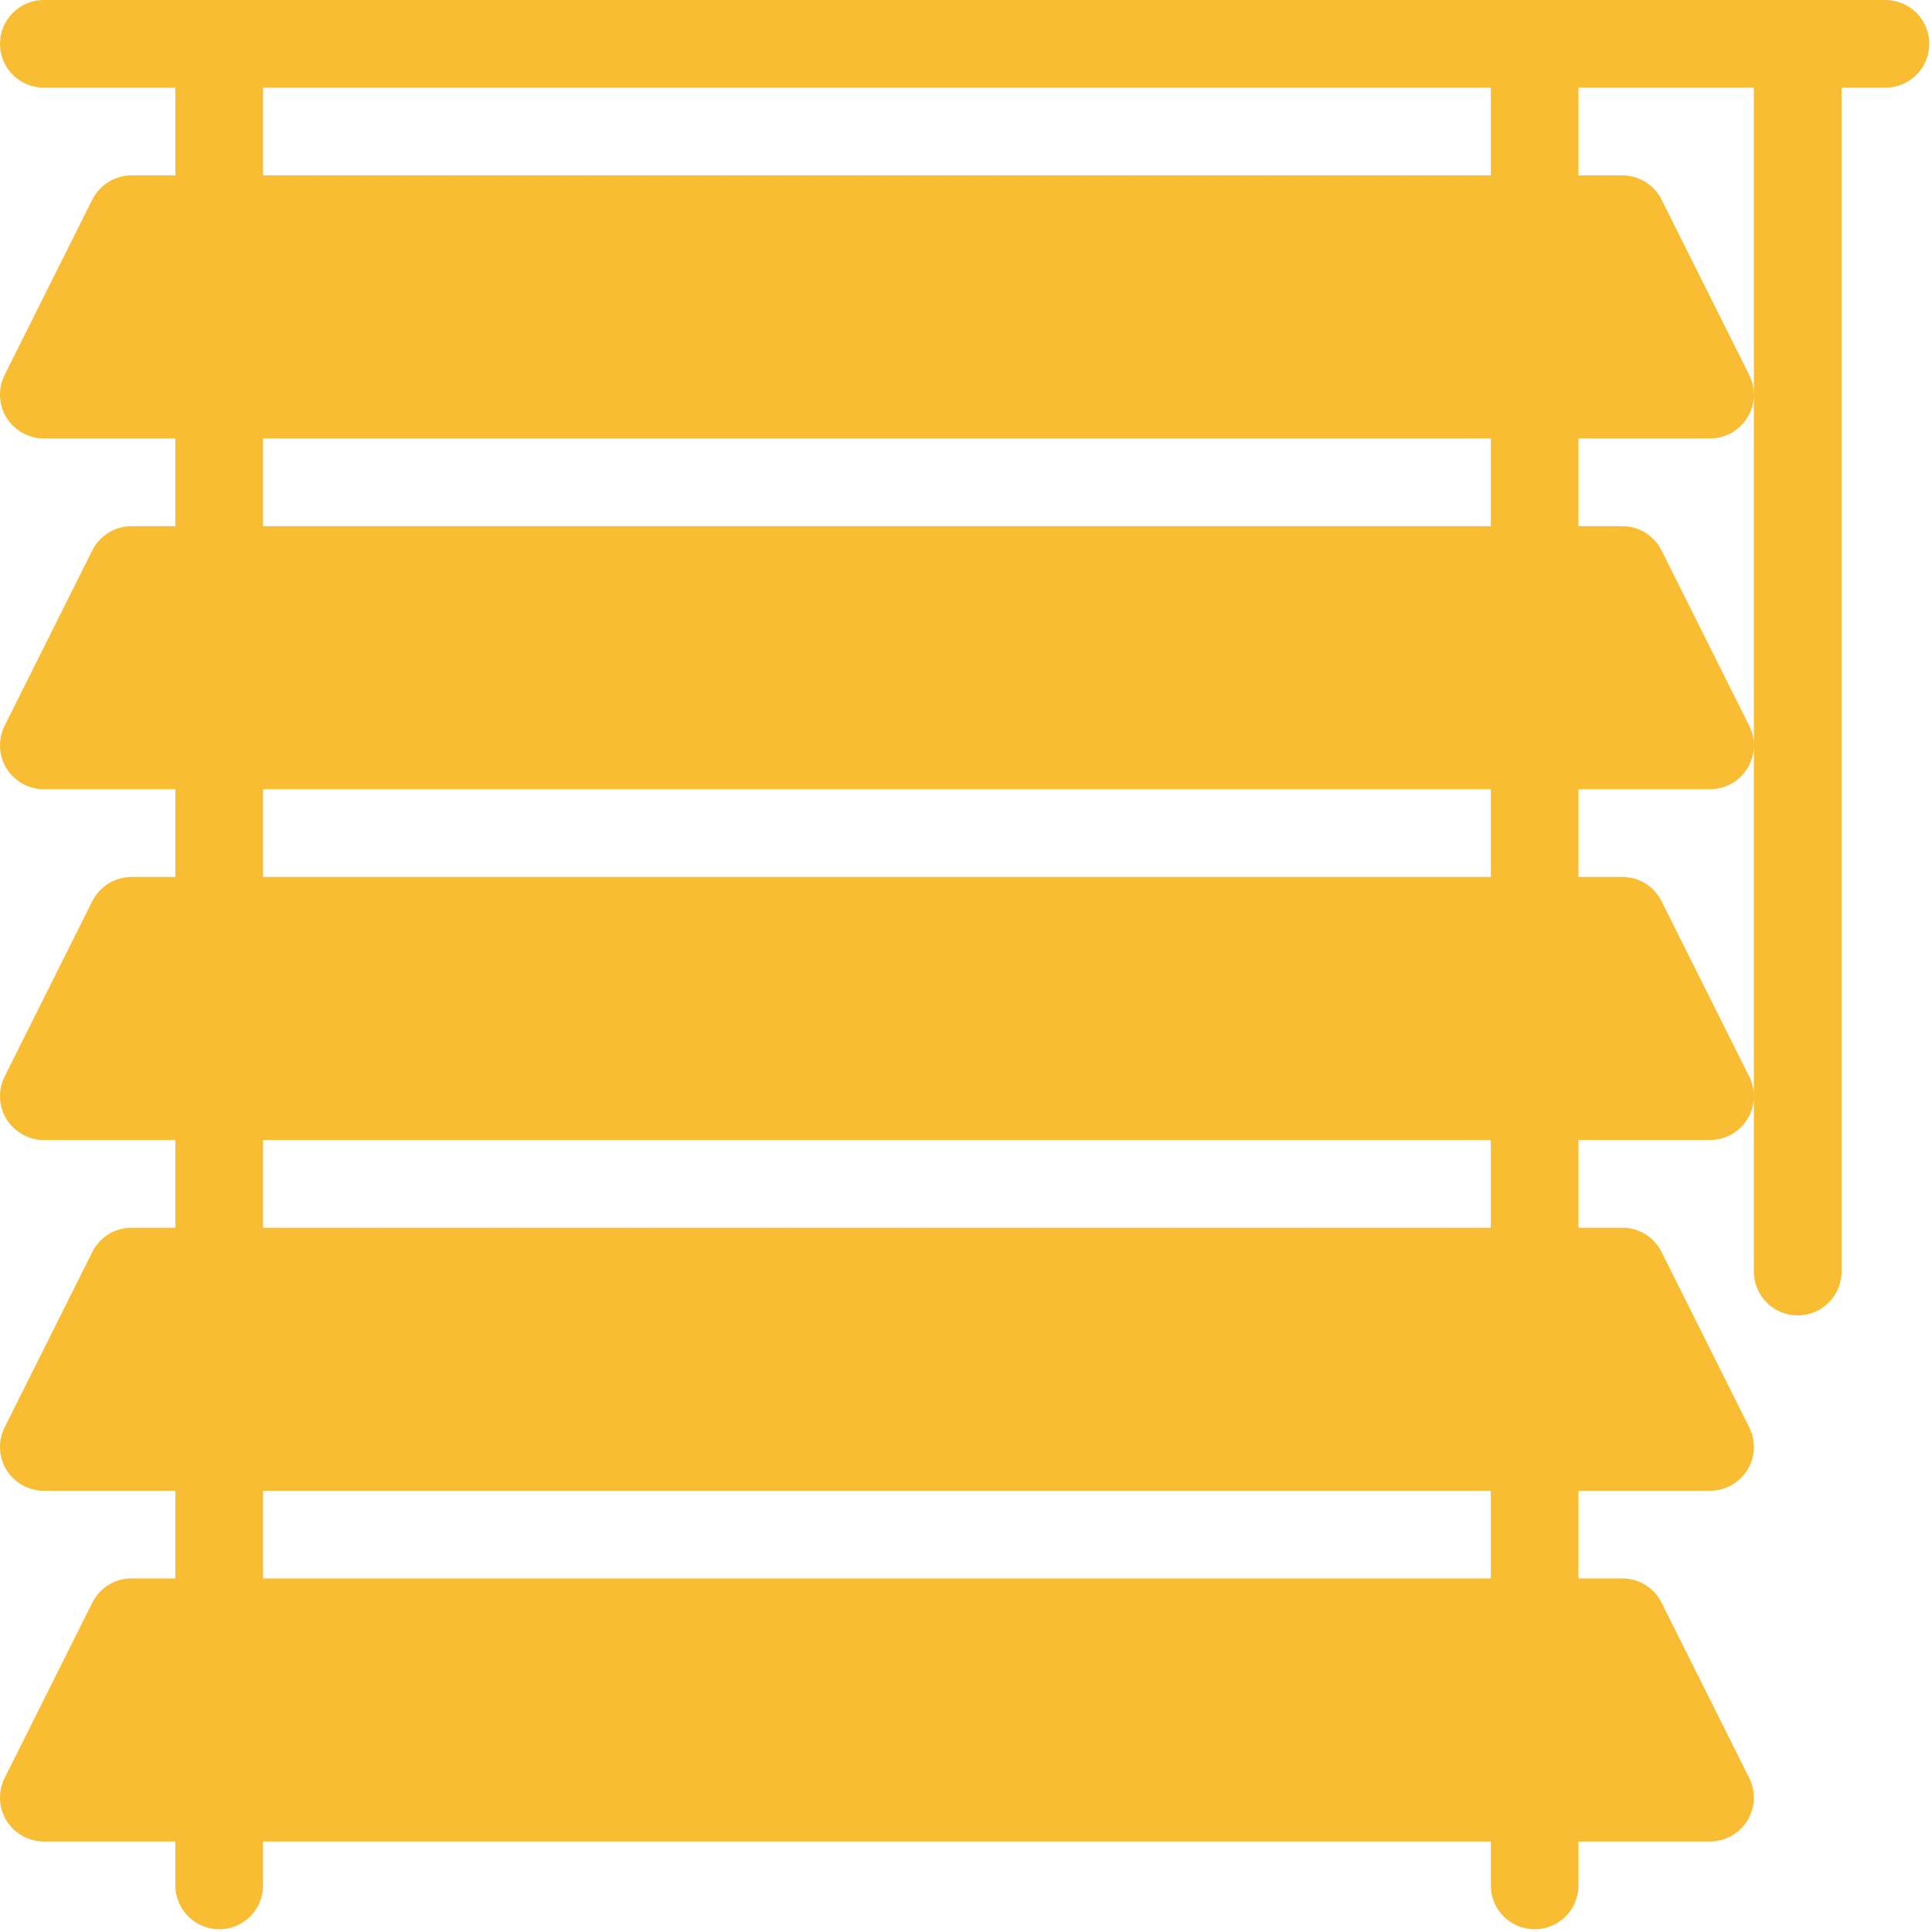 <?xml version="1.0" encoding="UTF-8"?> <svg xmlns="http://www.w3.org/2000/svg" width="470" height="470" viewBox="0 0 470 470" fill="none"><g clip-path="url(#clip0_2697_98)"><path d="M458.667 0H10.667C4.771 0 0 4.771 0 10.667C0 16.563 4.771 21.334 10.667 21.334H42.667V42.667H32C27.958 42.667 24.271 44.948 22.458 48.563L1.125 91.229C-0.521 94.531 -0.354 98.458 1.583 101.604C3.541 104.75 6.979 106.667 10.666 106.667H42.666V128H32C27.958 128 24.271 130.281 22.458 133.896L1.125 176.562C-0.521 179.864 -0.354 183.791 1.583 186.937C3.542 190.083 6.979 192 10.667 192H42.667V213.333H32C27.958 213.333 24.271 215.614 22.458 219.229L1.125 261.896C-0.521 265.198 -0.354 269.125 1.583 272.271C3.541 275.417 6.979 277.334 10.666 277.334H42.666V298.667H32C27.958 298.667 24.271 300.948 22.458 304.563L1.125 347.229C-0.521 350.531 -0.354 354.458 1.583 357.604C3.541 360.75 6.979 362.667 10.666 362.667H42.666V383.98H32C27.958 383.98 24.271 386.261 22.458 389.876L1.125 432.542C-0.521 435.844 -0.354 439.771 1.583 442.917C3.541 446.063 6.979 447.98 10.666 447.98H42.666V458.668C42.666 464.564 47.437 469.335 53.333 469.335C59.229 469.335 64 464.564 64 458.668V447.98H362.667V458.668C362.667 464.564 367.438 469.335 373.334 469.335C379.23 469.335 384 464.563 384 458.667V447.979H416C419.688 447.979 423.125 446.062 425.083 442.916C427.021 439.77 427.187 435.843 425.541 432.541L404.208 389.874C402.395 386.259 398.708 383.978 394.666 383.978H384V362.665H416C419.688 362.665 423.125 360.748 425.083 357.602C427.021 354.456 427.187 350.529 425.541 347.227L404.208 304.56C402.395 300.945 398.708 298.664 394.666 298.664H384V277.331H416C419.688 277.331 423.125 275.414 425.083 272.268C427.021 269.122 427.187 265.195 425.541 261.893L404.208 219.226C402.395 215.611 398.708 213.33 394.666 213.33H384V192H416C419.688 192 423.125 190.083 425.083 186.937C427.021 183.791 427.187 179.864 425.541 176.562L404.208 133.895C402.395 130.28 398.708 127.999 394.666 127.999H384V106.666H416C419.688 106.666 423.125 104.749 425.083 101.603C427.021 98.457 427.187 94.53 425.541 91.228L404.208 48.561C402.395 44.946 398.708 42.665 394.666 42.665H384V21.333H426.667V309.333C426.667 315.229 431.438 320 437.334 320C443.23 320 448 315.229 448 309.333V21.333H458.667C464.563 21.333 469.334 16.562 469.334 10.666C469.334 4.77 464.563 0 458.667 0ZM362.667 383.979H64V362.666H362.667V383.979ZM362.667 298.667H64V277.334H362.667V298.667ZM362.667 213.333H64V192H362.667V213.333ZM362.667 128H64V106.667H362.667V128ZM362.667 42.667H64V21.333H362.667V42.667Z" fill="#F9BD33"></path></g><defs><clipPath id="clip0_2697_98"><rect width="469.335" height="469.335" fill="white"></rect></clipPath></defs></svg> 